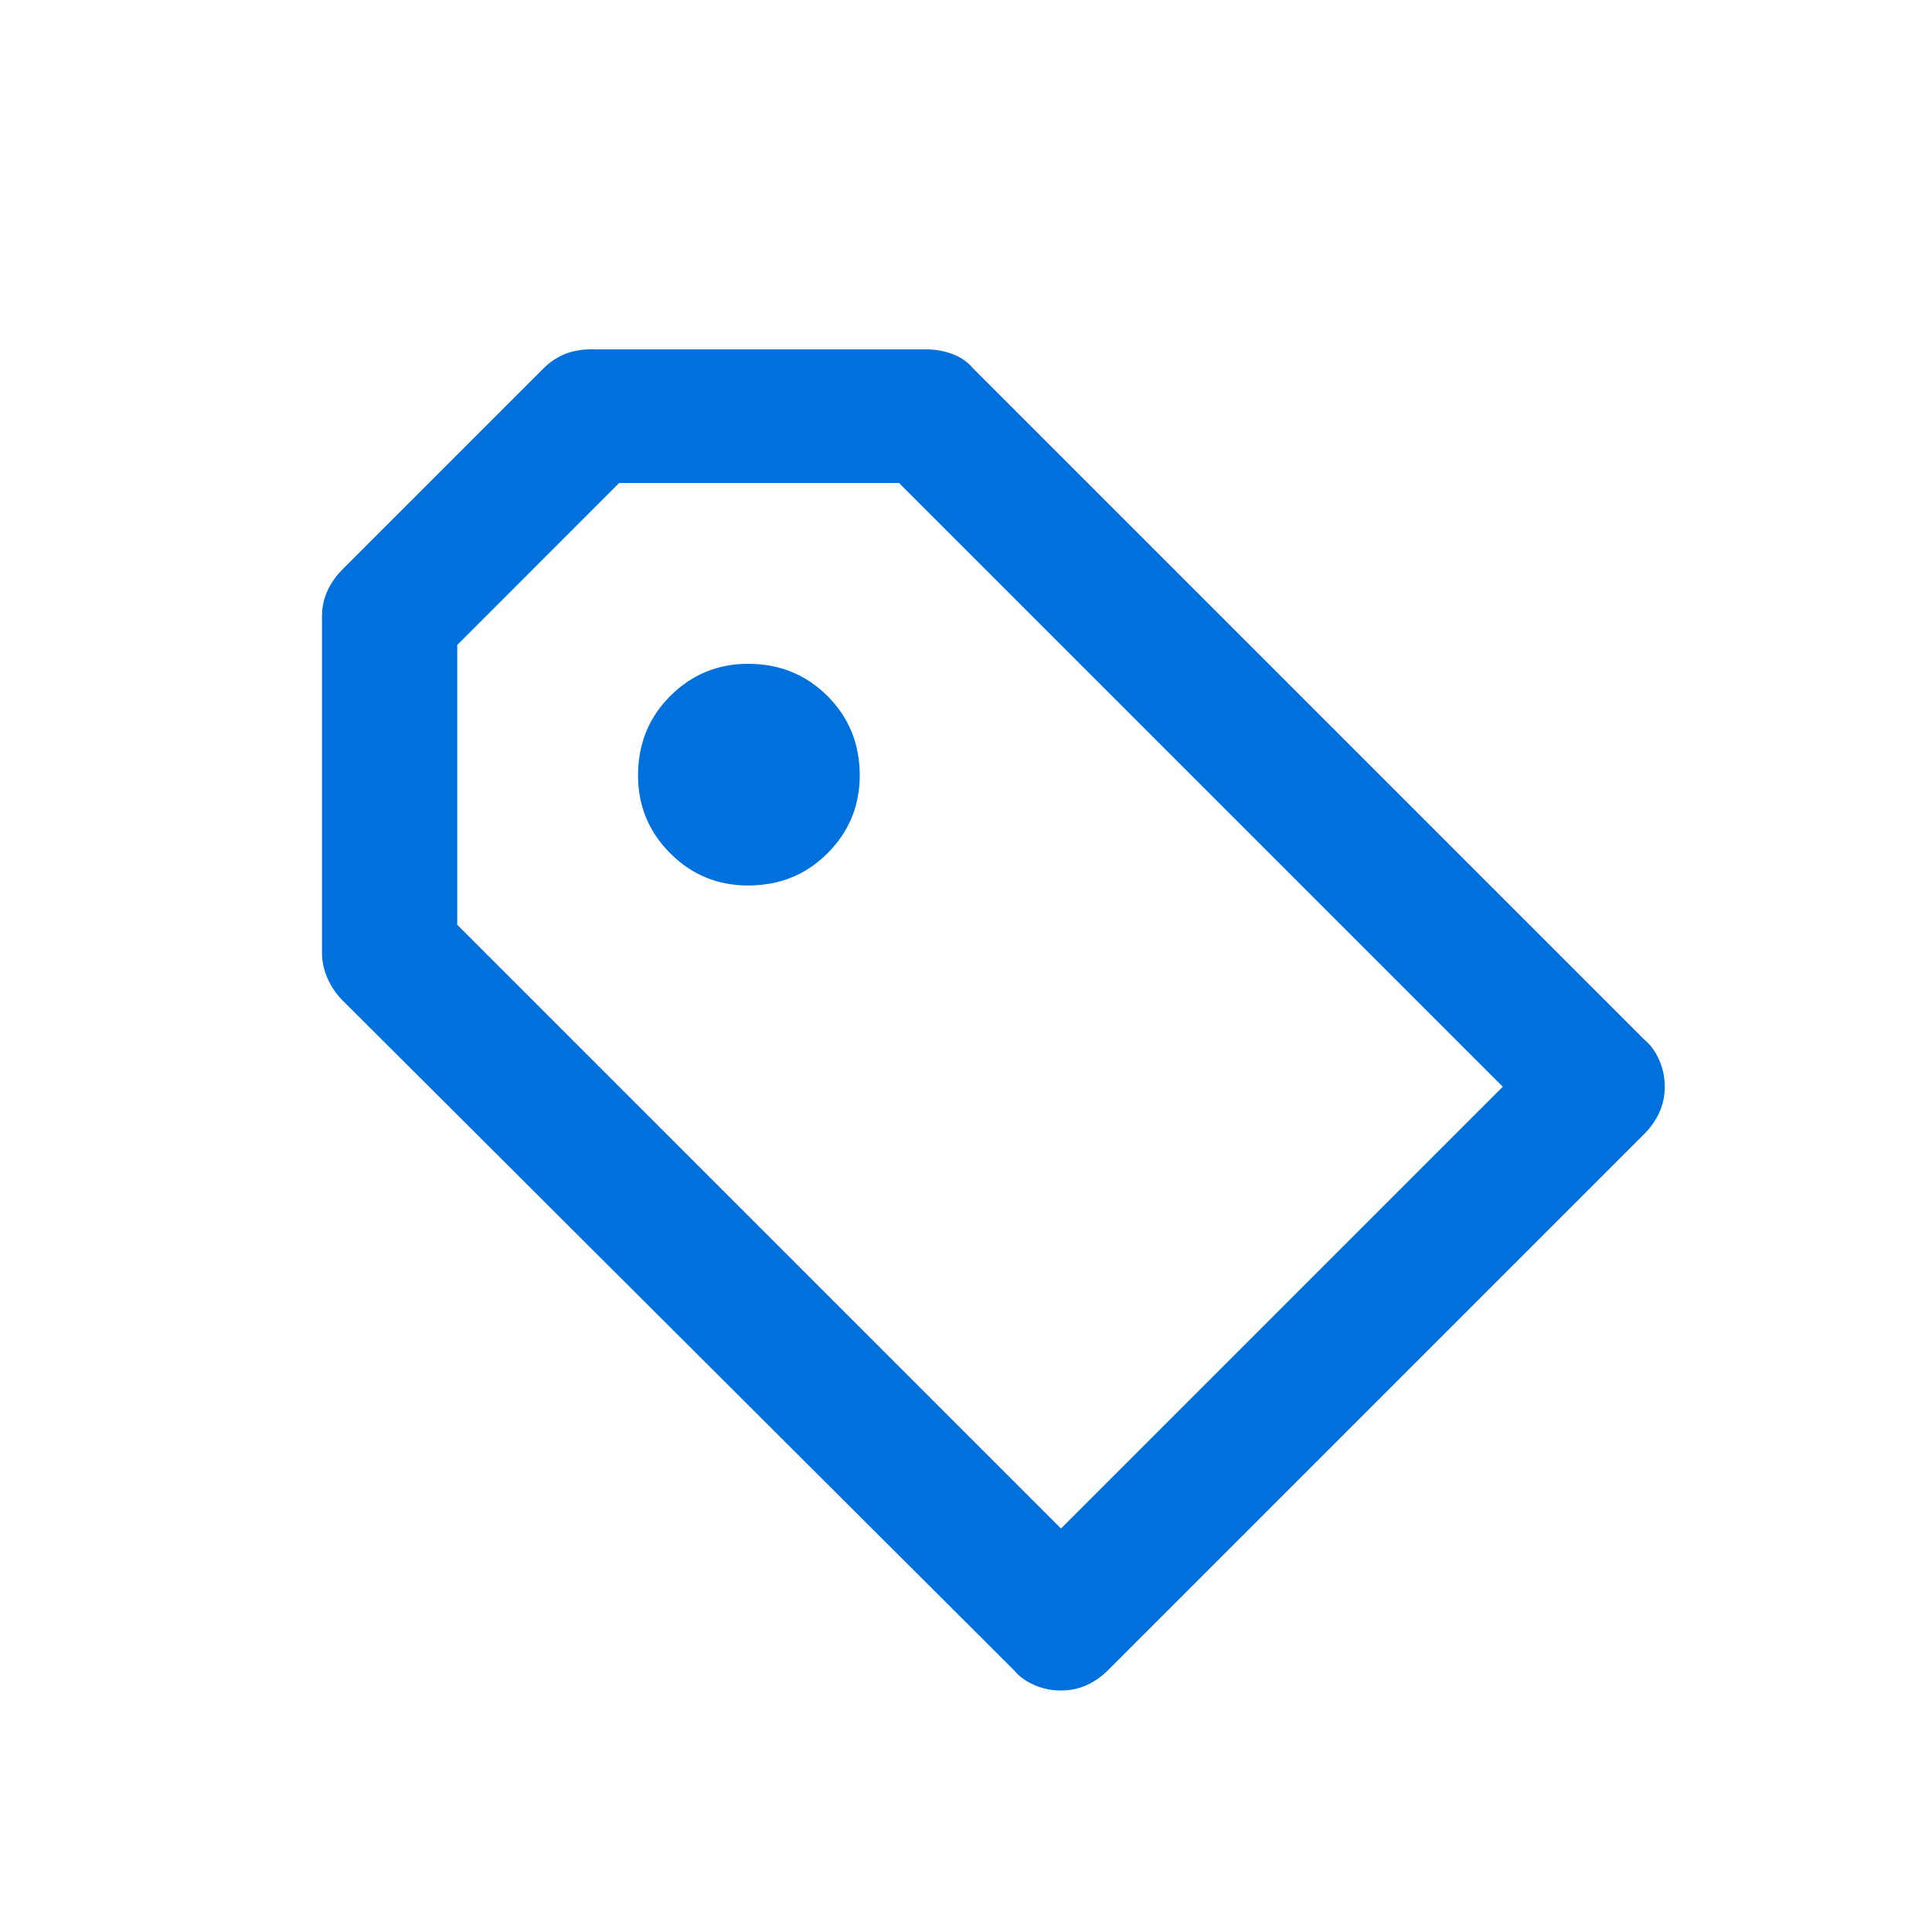 <svg width="24" height="24" viewBox="0 0 24 24" fill="none" xmlns="http://www.w3.org/2000/svg">
<path d="M12.086 4.574C12.021 4.496 11.936 4.438 11.832 4.398C11.728 4.359 11.617 4.34 11.5 4.34H7.34C7.223 4.34 7.115 4.359 7.018 4.398C6.92 4.438 6.832 4.496 6.754 4.574L4.254 7.074C4.176 7.152 4.114 7.24 4.068 7.338C4.023 7.436 4 7.543 4 7.66V11.84C4 11.944 4.023 12.048 4.068 12.152C4.114 12.257 4.176 12.348 4.254 12.426L12.594 20.746C12.659 20.824 12.743 20.886 12.848 20.932C12.952 20.977 13.062 21 13.18 21C13.297 21 13.404 20.977 13.502 20.932C13.6 20.886 13.688 20.824 13.766 20.746L20.426 14.086C20.504 14.008 20.566 13.92 20.611 13.822C20.657 13.725 20.68 13.617 20.68 13.5C20.68 13.383 20.657 13.272 20.611 13.168C20.566 13.064 20.504 12.979 20.426 12.914L12.086 4.574ZM13.18 18.988L5.68 11.488V8.012L7.691 6H11.168L18.668 13.5L13.18 18.988ZM10.68 9.633C10.68 10.01 10.546 10.333 10.279 10.6C10.012 10.867 9.684 11 9.293 11C8.915 11 8.593 10.867 8.326 10.6C8.059 10.333 7.926 10.01 7.926 9.633C7.926 9.242 8.059 8.913 8.326 8.646C8.593 8.38 8.915 8.246 9.293 8.246C9.684 8.246 10.012 8.38 10.279 8.646C10.546 8.913 10.68 9.242 10.68 9.633Z" fill="#0071DC"/>
</svg>
